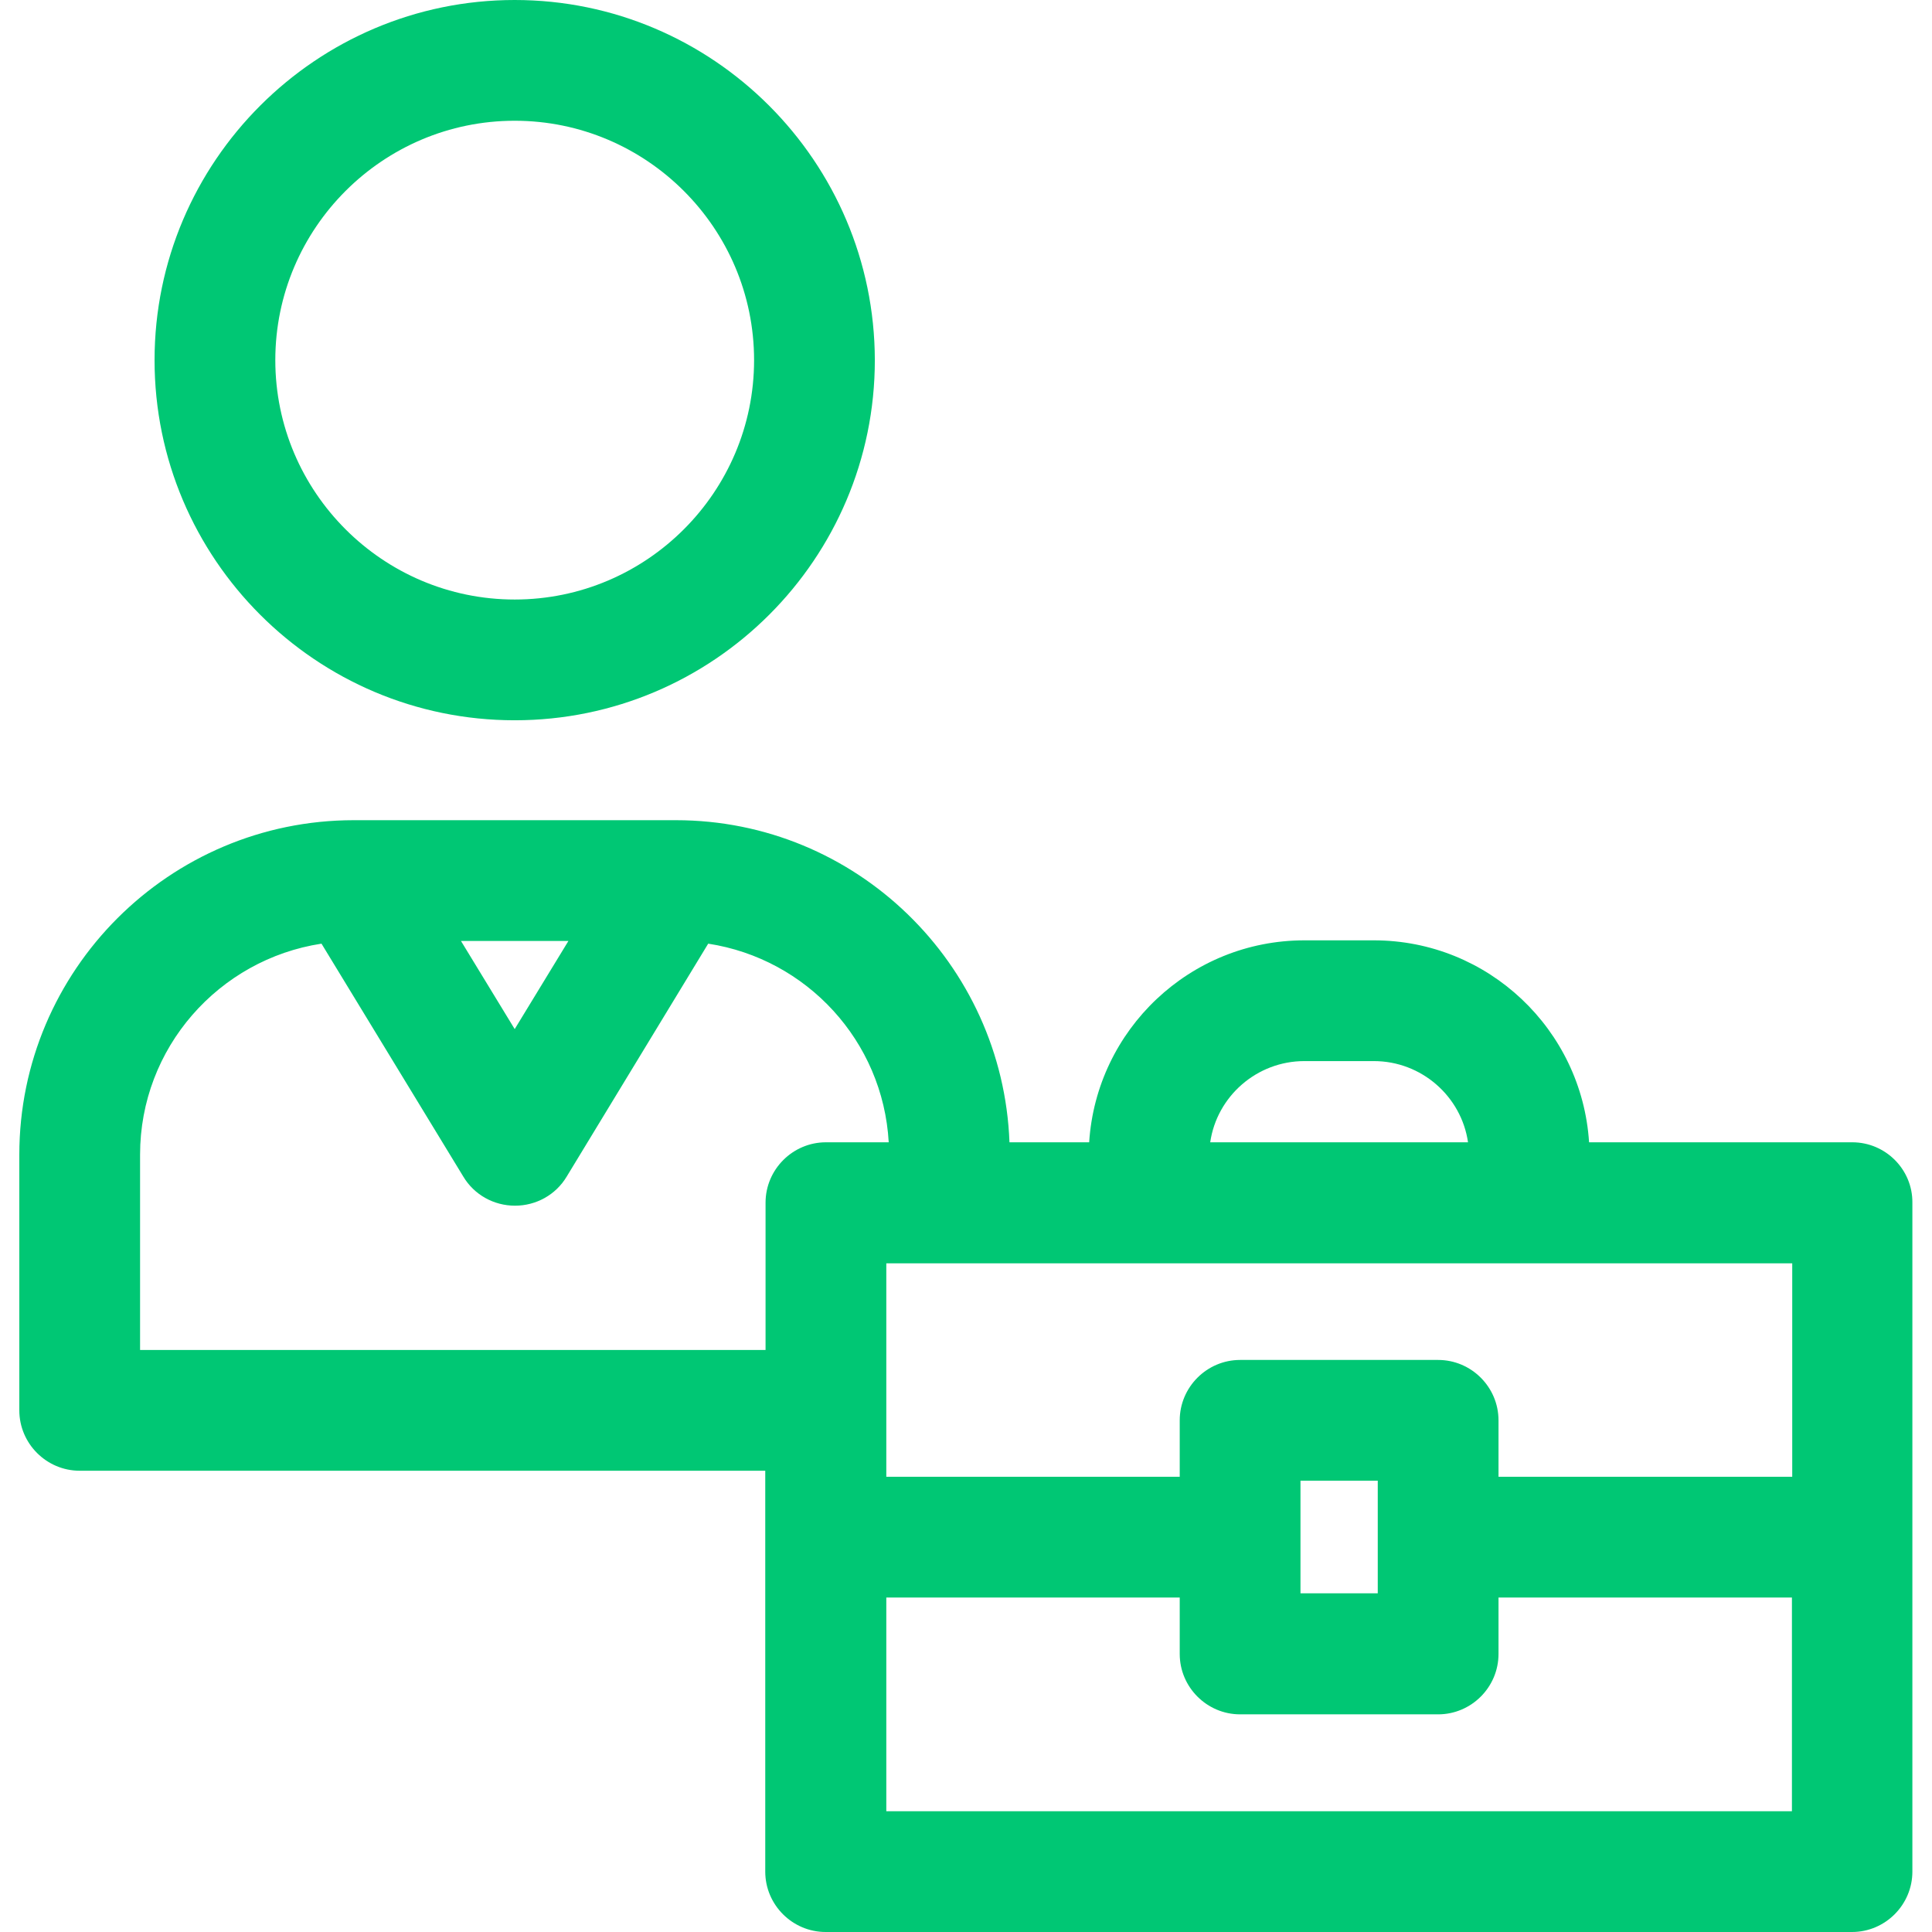 <svg style="fill: #00c774"  enable-background="new 0 0 64 64" height="512" viewBox="0 0 64 64" width="512" xmlns="http://www.w3.org/2000/svg"><g id="Attorney"><g fill="#00c774"><path d="m61.36 37.84h-8.72c-.24-3.73-3.34-6.69-7.13-6.69h-2.3c-3.79 0-6.89 2.96-7.13 6.69h-2.64c-.22-5.92-5.09-10.67-11.05-10.67h-10.67c-6.11 0-11.08 4.97-11.08 11.08v8.47c0 1.1.9 2 2 2h22.71v13.28c0 1.1.9 2 2 2h34c1.1 0 2-.9 2-2v-22.16c.01-1.1-.89-2-1.99-2zm-2 11.08h-9.72v-1.87c0-1.1-.9-2-2-2h-6.56c-1.1 0-2 .9-2 2v1.87h-9.72v-2.15c0-.01 0-.03 0-.04s0-.03 0-.04v-4.84h8.7 12.61 8.7v7.07zm-16.28.13h2.56v3.73h-2.56zm.13-13.9h2.3c1.58 0 2.9 1.17 3.12 2.69h-8.54c.22-1.52 1.54-2.69 3.12-2.69zm-24.38-3.98-1.78 2.92-1.78-2.92zm-14.19 13.55v-6.47c0-3.54 2.61-6.47 6.01-6.99l4.7 7.72c.36.6 1.01.96 1.71.96s1.35-.36 1.71-.96l4.69-7.72c3.26.5 5.79 3.22 5.98 6.58h-2.08c-1.1 0-2 .9-2 2v4.88zm24.72 15.28v-7.08h9.72v1.87c0 1.1.9 2 2 2h6.56c1.1 0 2-.9 2-2v-1.87h9.72v7.08z"/><path d="m17.05 23.86c6.58 0 11.93-5.35 11.93-11.93-.01-6.58-5.36-11.93-11.93-11.93s-11.93 5.35-11.93 11.93 5.35 11.93 11.93 11.93zm0-19.86c4.37 0 7.93 3.56 7.93 7.93s-3.56 7.93-7.93 7.93-7.93-3.56-7.93-7.93 3.56-7.93 7.93-7.93z"/></g></g></svg>